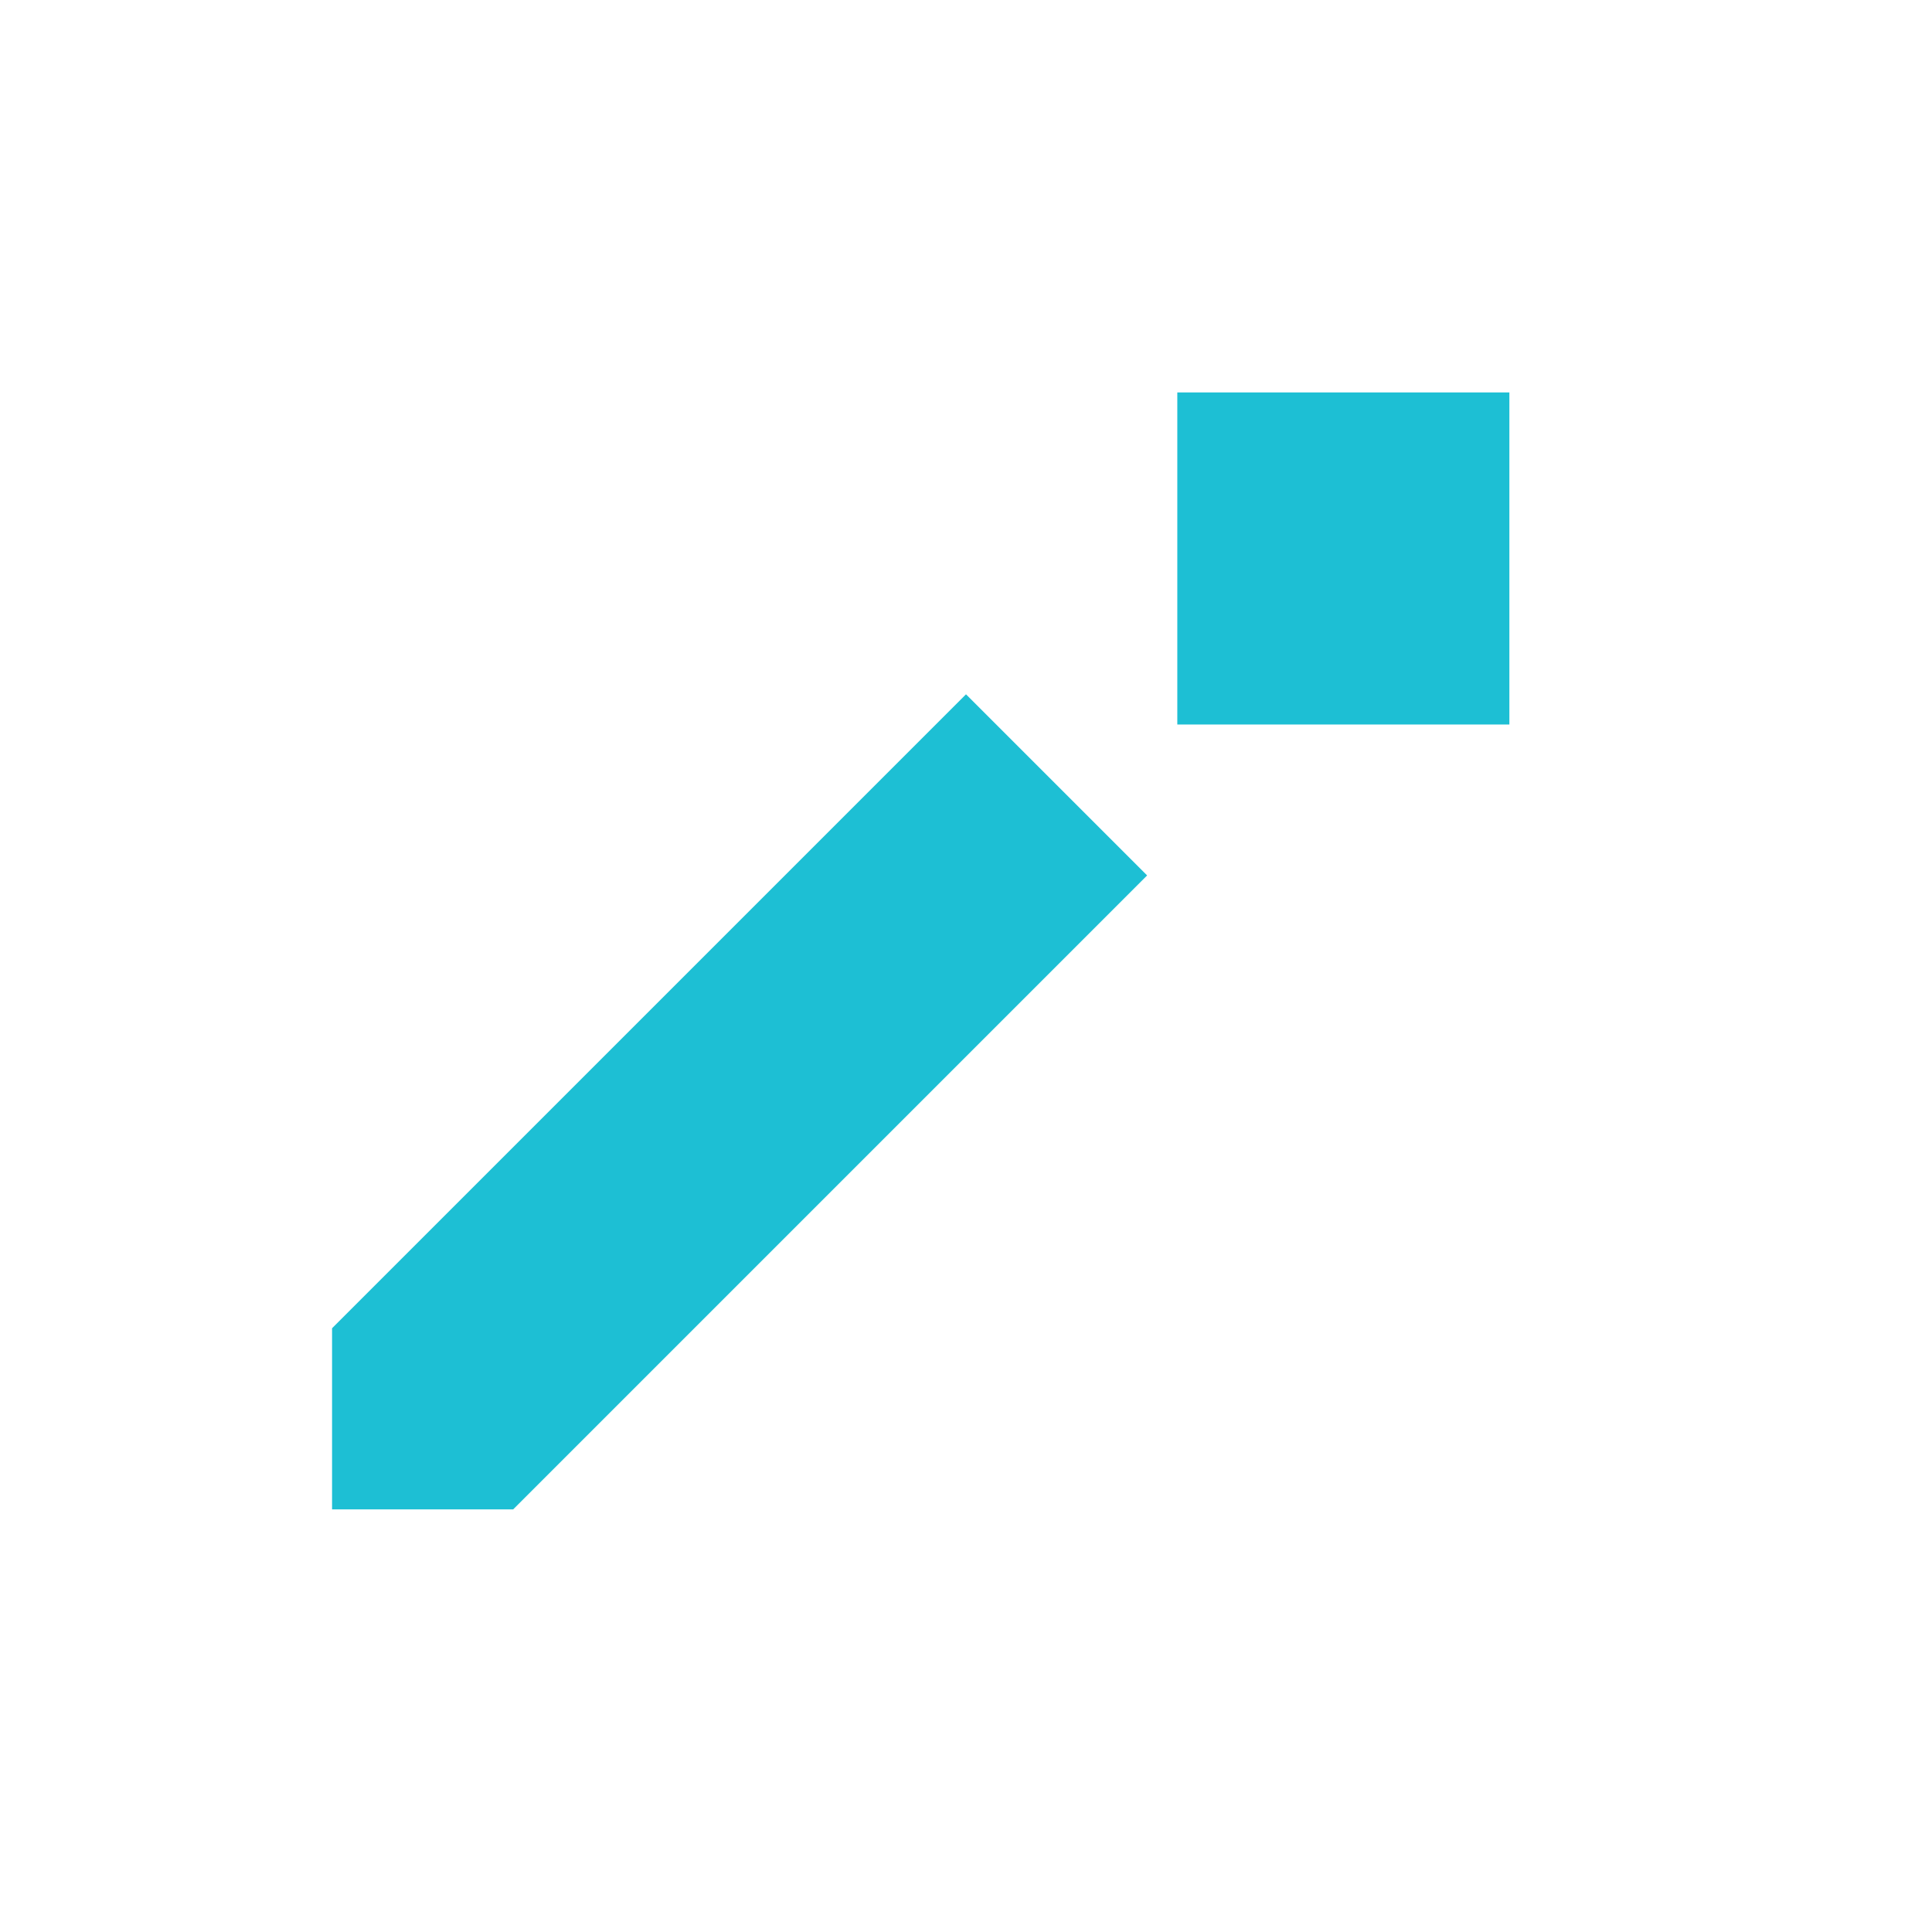 <?xml version="1.0" encoding="UTF-8"?>
<svg xmlns="http://www.w3.org/2000/svg" viewBox="0 0 256 256">
  <g fill="#1DBFD4">
    <path d="M44 176l84-84 24 24-84 84H44z"></path>
    <path d="M156 52h44v44h-44z"></path>
    <rect x="170" y="60" width="16" height="28"></rect>
    <rect x="162" y="68" width="32" height="12"></rect>
  </g>
</svg>
